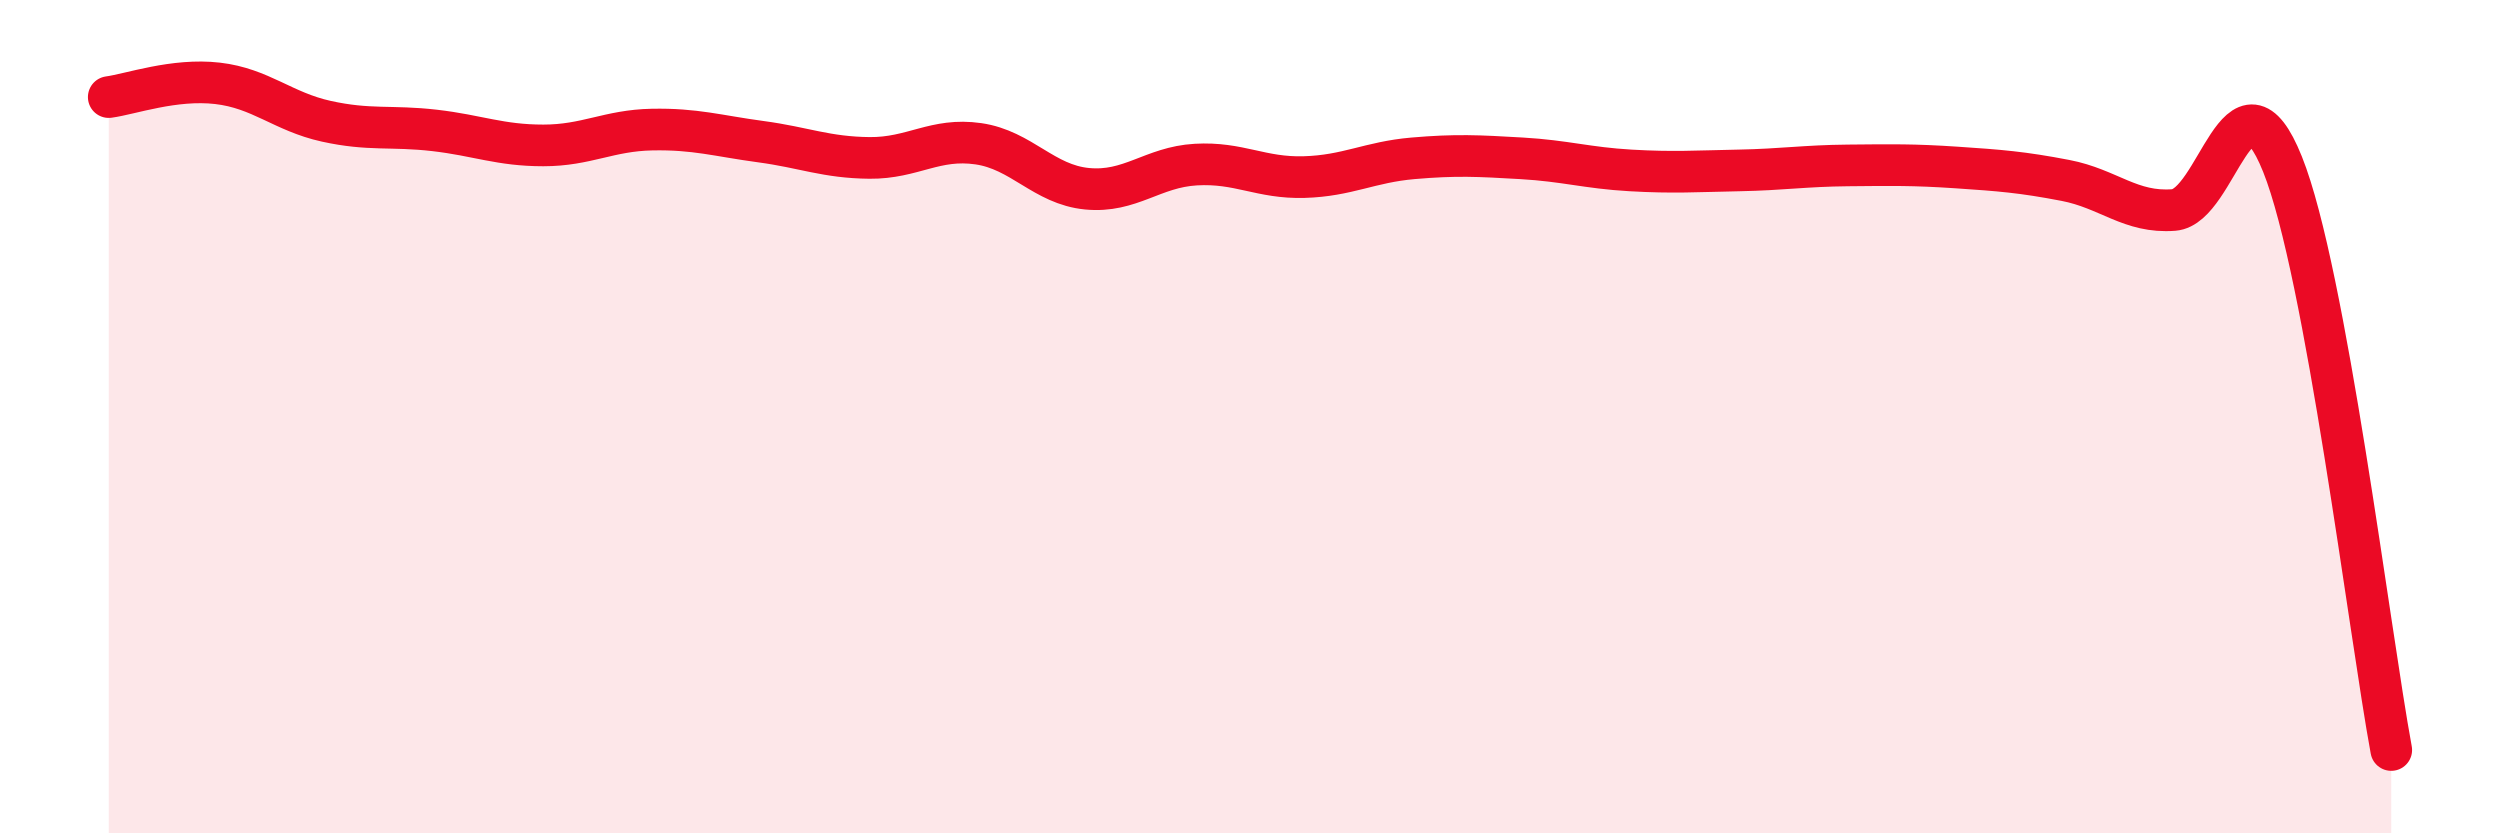 
    <svg width="60" height="20" viewBox="0 0 60 20" xmlns="http://www.w3.org/2000/svg">
      <path
        d="M 2.61,2.33 C 3.13,2.26 4.18,1.88 5.22,2 C 6.26,2.12 6.79,2.68 7.83,2.91 C 8.87,3.14 9.39,3.01 10.43,3.13 C 11.47,3.25 12,3.49 13.04,3.49 C 14.08,3.49 14.61,3.13 15.65,3.11 C 16.69,3.09 17.22,3.26 18.26,3.4 C 19.3,3.54 19.83,3.78 20.87,3.79 C 21.91,3.8 22.44,3.3 23.48,3.45 C 24.52,3.6 25.05,4.43 26.09,4.53 C 27.13,4.63 27.66,4.01 28.7,3.95 C 29.74,3.89 30.26,4.28 31.3,4.25 C 32.34,4.22 32.87,3.89 33.91,3.8 C 34.95,3.71 35.48,3.74 36.52,3.8 C 37.56,3.86 38.09,4.03 39.13,4.09 C 40.17,4.15 40.7,4.11 41.74,4.09 C 42.78,4.07 43.31,3.98 44.35,3.97 C 45.39,3.96 45.92,3.95 46.96,4.02 C 48,4.09 48.53,4.13 49.57,4.33 C 50.61,4.53 51.13,5.12 52.17,5.04 C 53.21,4.96 53.74,1.35 54.78,3.94 C 55.82,6.53 56.87,15.19 57.39,18L57.39 20L2.61 20Z"
        fill="#EB0A25"
        opacity="0.1"
        stroke-linecap="round"
        stroke-linejoin="round"
      />
      <path
        d="M 2.61,2.33 C 3.13,2.26 4.18,1.88 5.22,2 C 6.26,2.12 6.79,2.68 7.83,2.91 C 8.87,3.14 9.39,3.01 10.43,3.13 C 11.47,3.25 12,3.49 13.04,3.49 C 14.08,3.49 14.61,3.13 15.65,3.11 C 16.69,3.09 17.22,3.26 18.26,3.4 C 19.3,3.54 19.83,3.78 20.87,3.79 C 21.91,3.8 22.44,3.3 23.48,3.45 C 24.52,3.6 25.05,4.43 26.09,4.53 C 27.13,4.63 27.66,4.01 28.7,3.95 C 29.74,3.89 30.26,4.28 31.3,4.25 C 32.34,4.22 32.87,3.89 33.91,3.8 C 34.95,3.71 35.48,3.74 36.52,3.8 C 37.56,3.86 38.09,4.03 39.13,4.09 C 40.17,4.15 40.7,4.11 41.74,4.09 C 42.78,4.07 43.31,3.98 44.35,3.97 C 45.39,3.96 45.92,3.95 46.96,4.02 C 48,4.09 48.53,4.13 49.57,4.33 C 50.61,4.53 51.13,5.12 52.17,5.04 C 53.21,4.96 53.74,1.35 54.78,3.94 C 55.82,6.53 56.87,15.19 57.39,18"
        stroke="#EB0A25"
        stroke-width="1"
        fill="none"
        stroke-linecap="round"
        stroke-linejoin="round"
      />
    </svg>
  